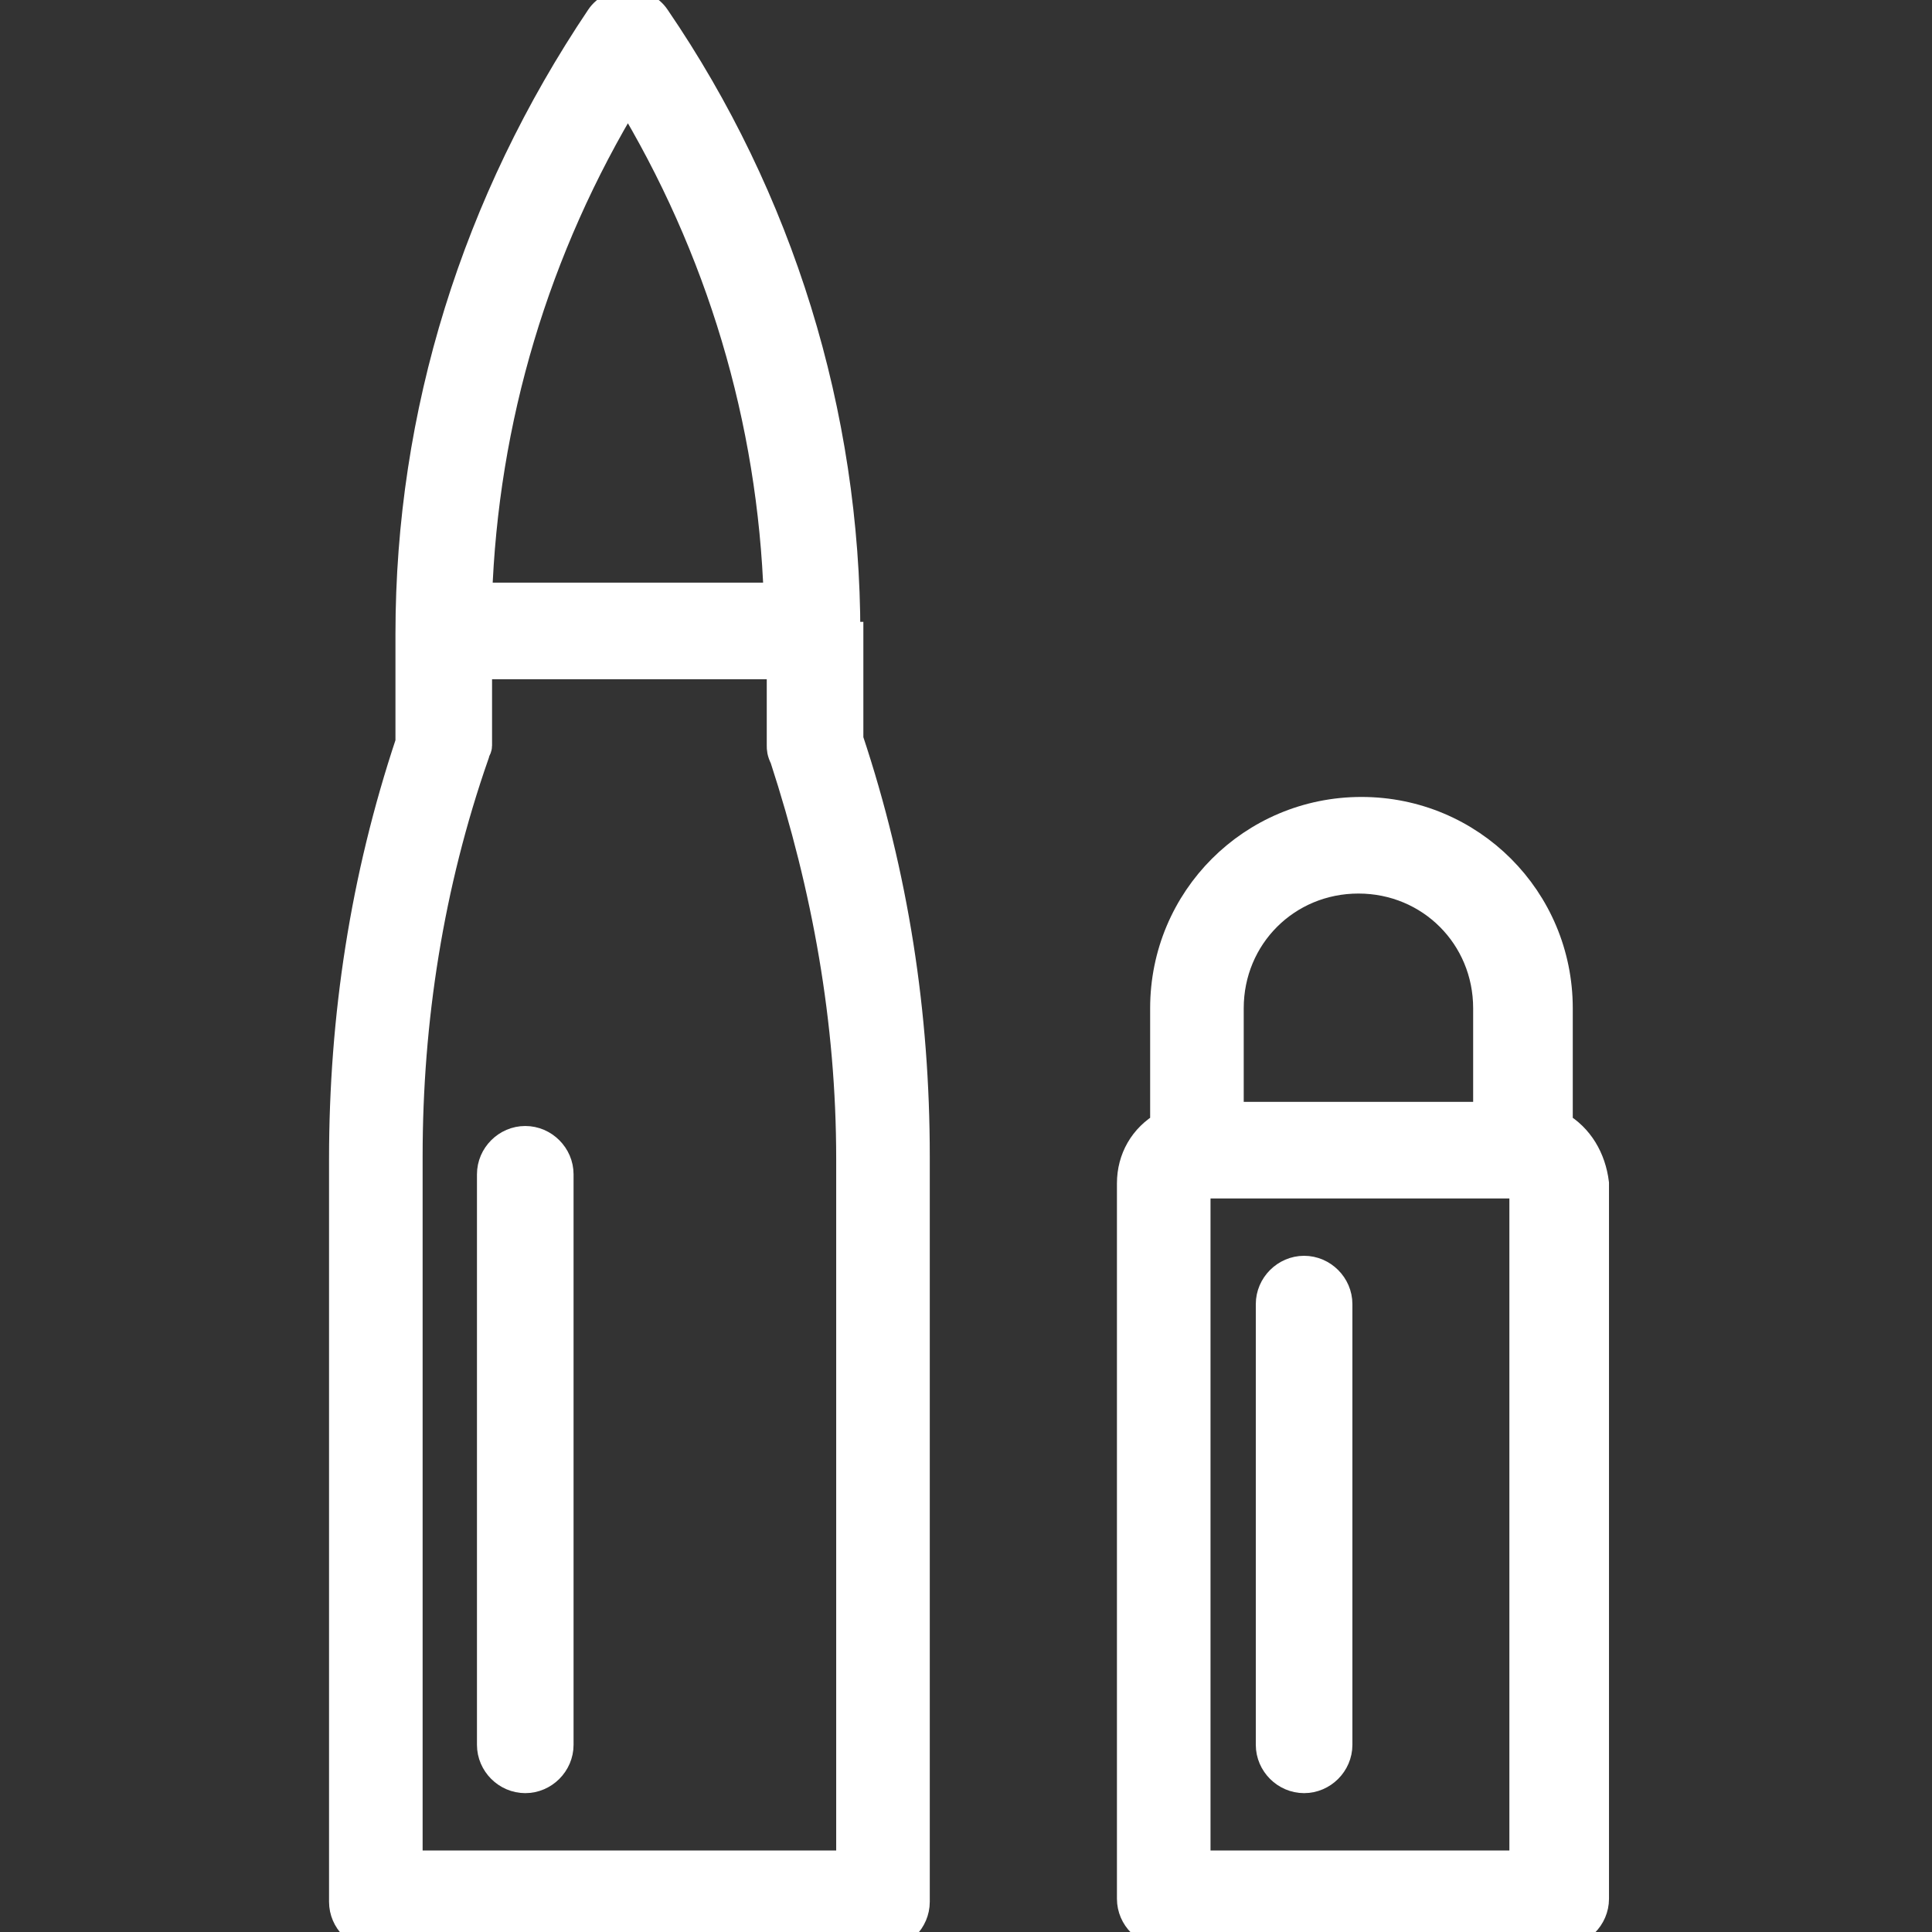 <?xml version="1.0" encoding="UTF-8"?> <svg xmlns="http://www.w3.org/2000/svg" xmlns:xlink="http://www.w3.org/1999/xlink" fill="#ffffff" width="800px" height="800px" viewBox="0 0 64 64" version="1.1" xml:space="preserve" stroke="#ffffff"><rect x="0" y="0" width="64" height="64" fill="#333333" stroke="none"/> <g id="SVGRepo_bgCarrier" stroke-width="0"></g> <g id="SVGRepo_tracerCarrier" stroke-linecap="round" stroke-linejoin="round"></g> <g id="SVGRepo_iconCarrier"> <g id="Layer_2"></g> <g id="Layer_3"></g> <g id="Layer_4"></g> <g id="Layer_5"></g> <g id="Layer_6"></g> <g id="Layer_7"></g> <g id="Layer_8"></g> <g id="Layer_9"></g> <g id="Layer_10"></g> <g id="Layer_11"></g> <g id="Layer_12"></g> <g id="Layer_13"></g> <g id="Layer_15"></g> <g id="Layer_16"></g> <g id="Layer_17"></g> <g id="Layer_18"></g> <g id="Layer_19"></g> <g id="Layer_20"> <g> <path d="M28,21.1c0,0,0-0.1,0-0.1c0,0,0,0,0,0c0,0,0,0,0,0c0-7.3-2.2-14.4-6.3-20.4c-0.4-0.6-1.4-0.6-1.8,0 c-4.1,6.1-6.3,13.1-6.3,20.4c0,0,0,0,0,0c0,0,0,0,0,0c0,0,0,0.1,0,0.1v3.5c-1.5,4.5-2.2,9.1-2.2,13.8v24.6c0,0.6,0.5,1.1,1.1,1.1 h16.7c0.6,0,1.1-0.5,1.1-1.1V38.3c0-4.7-0.7-9.3-2.2-13.8V21.1z M20.8,3.1c3.1,5.1,4.8,10.8,5,16.7h-10C16,13.9,17.7,8.2,20.8,3.1 z M28,61.8H13.5V38.3c0-4.5,0.7-9,2.2-13.3c0-0.1,0.1-0.2,0.1-0.3V22h10.1v2.7c0,0.1,0,0.2,0.1,0.4c1.4,4.3,2.2,8.7,2.2,13.3V61.8 z"></path> <path d="M17.4,37.8c-0.6,0-1.1,0.5-1.1,1.1v18.9c0,0.6,0.5,1.1,1.1,1.1s1.1-0.5,1.1-1.1V38.9C18.5,38.3,18,37.8,17.4,37.8z"></path> <path d="M51.6,37.3v-3.9c0-3.6-2.9-6.5-6.5-6.5c-3.6,0-6.5,2.9-6.5,6.5v3.9c-0.7,0.4-1.1,1.1-1.1,1.9v23.7c0,0.6,0.5,1.1,1.1,1.1 h13.1c0.6,0,1.1-0.5,1.1-1.1V39.2C52.7,38.4,52.3,37.7,51.6,37.3z M40.7,33.4c0-2.4,1.9-4.3,4.3-4.3c2.4,0,4.3,1.9,4.3,4.3V37 h-8.6V33.4z M50.5,61.8H39.6V39.2h10.9V61.8z"></path> <path d="M43.2,58.9c0.6,0,1.1-0.5,1.1-1.1V43.2c0-0.6-0.5-1.1-1.1-1.1c-0.6,0-1.1,0.5-1.1,1.1v14.6C42.1,58.4,42.6,58.9,43.2,58.9 z"></path> </g> </g> <g id="Layer_21"></g> <g id="Layer_22"></g> <g id="Layer_23"></g> <g id="Layer_24"></g> <g id="Layer_25"></g> <g id="Layer_26"></g> <g id="Layer_27"></g> </g> </svg> 